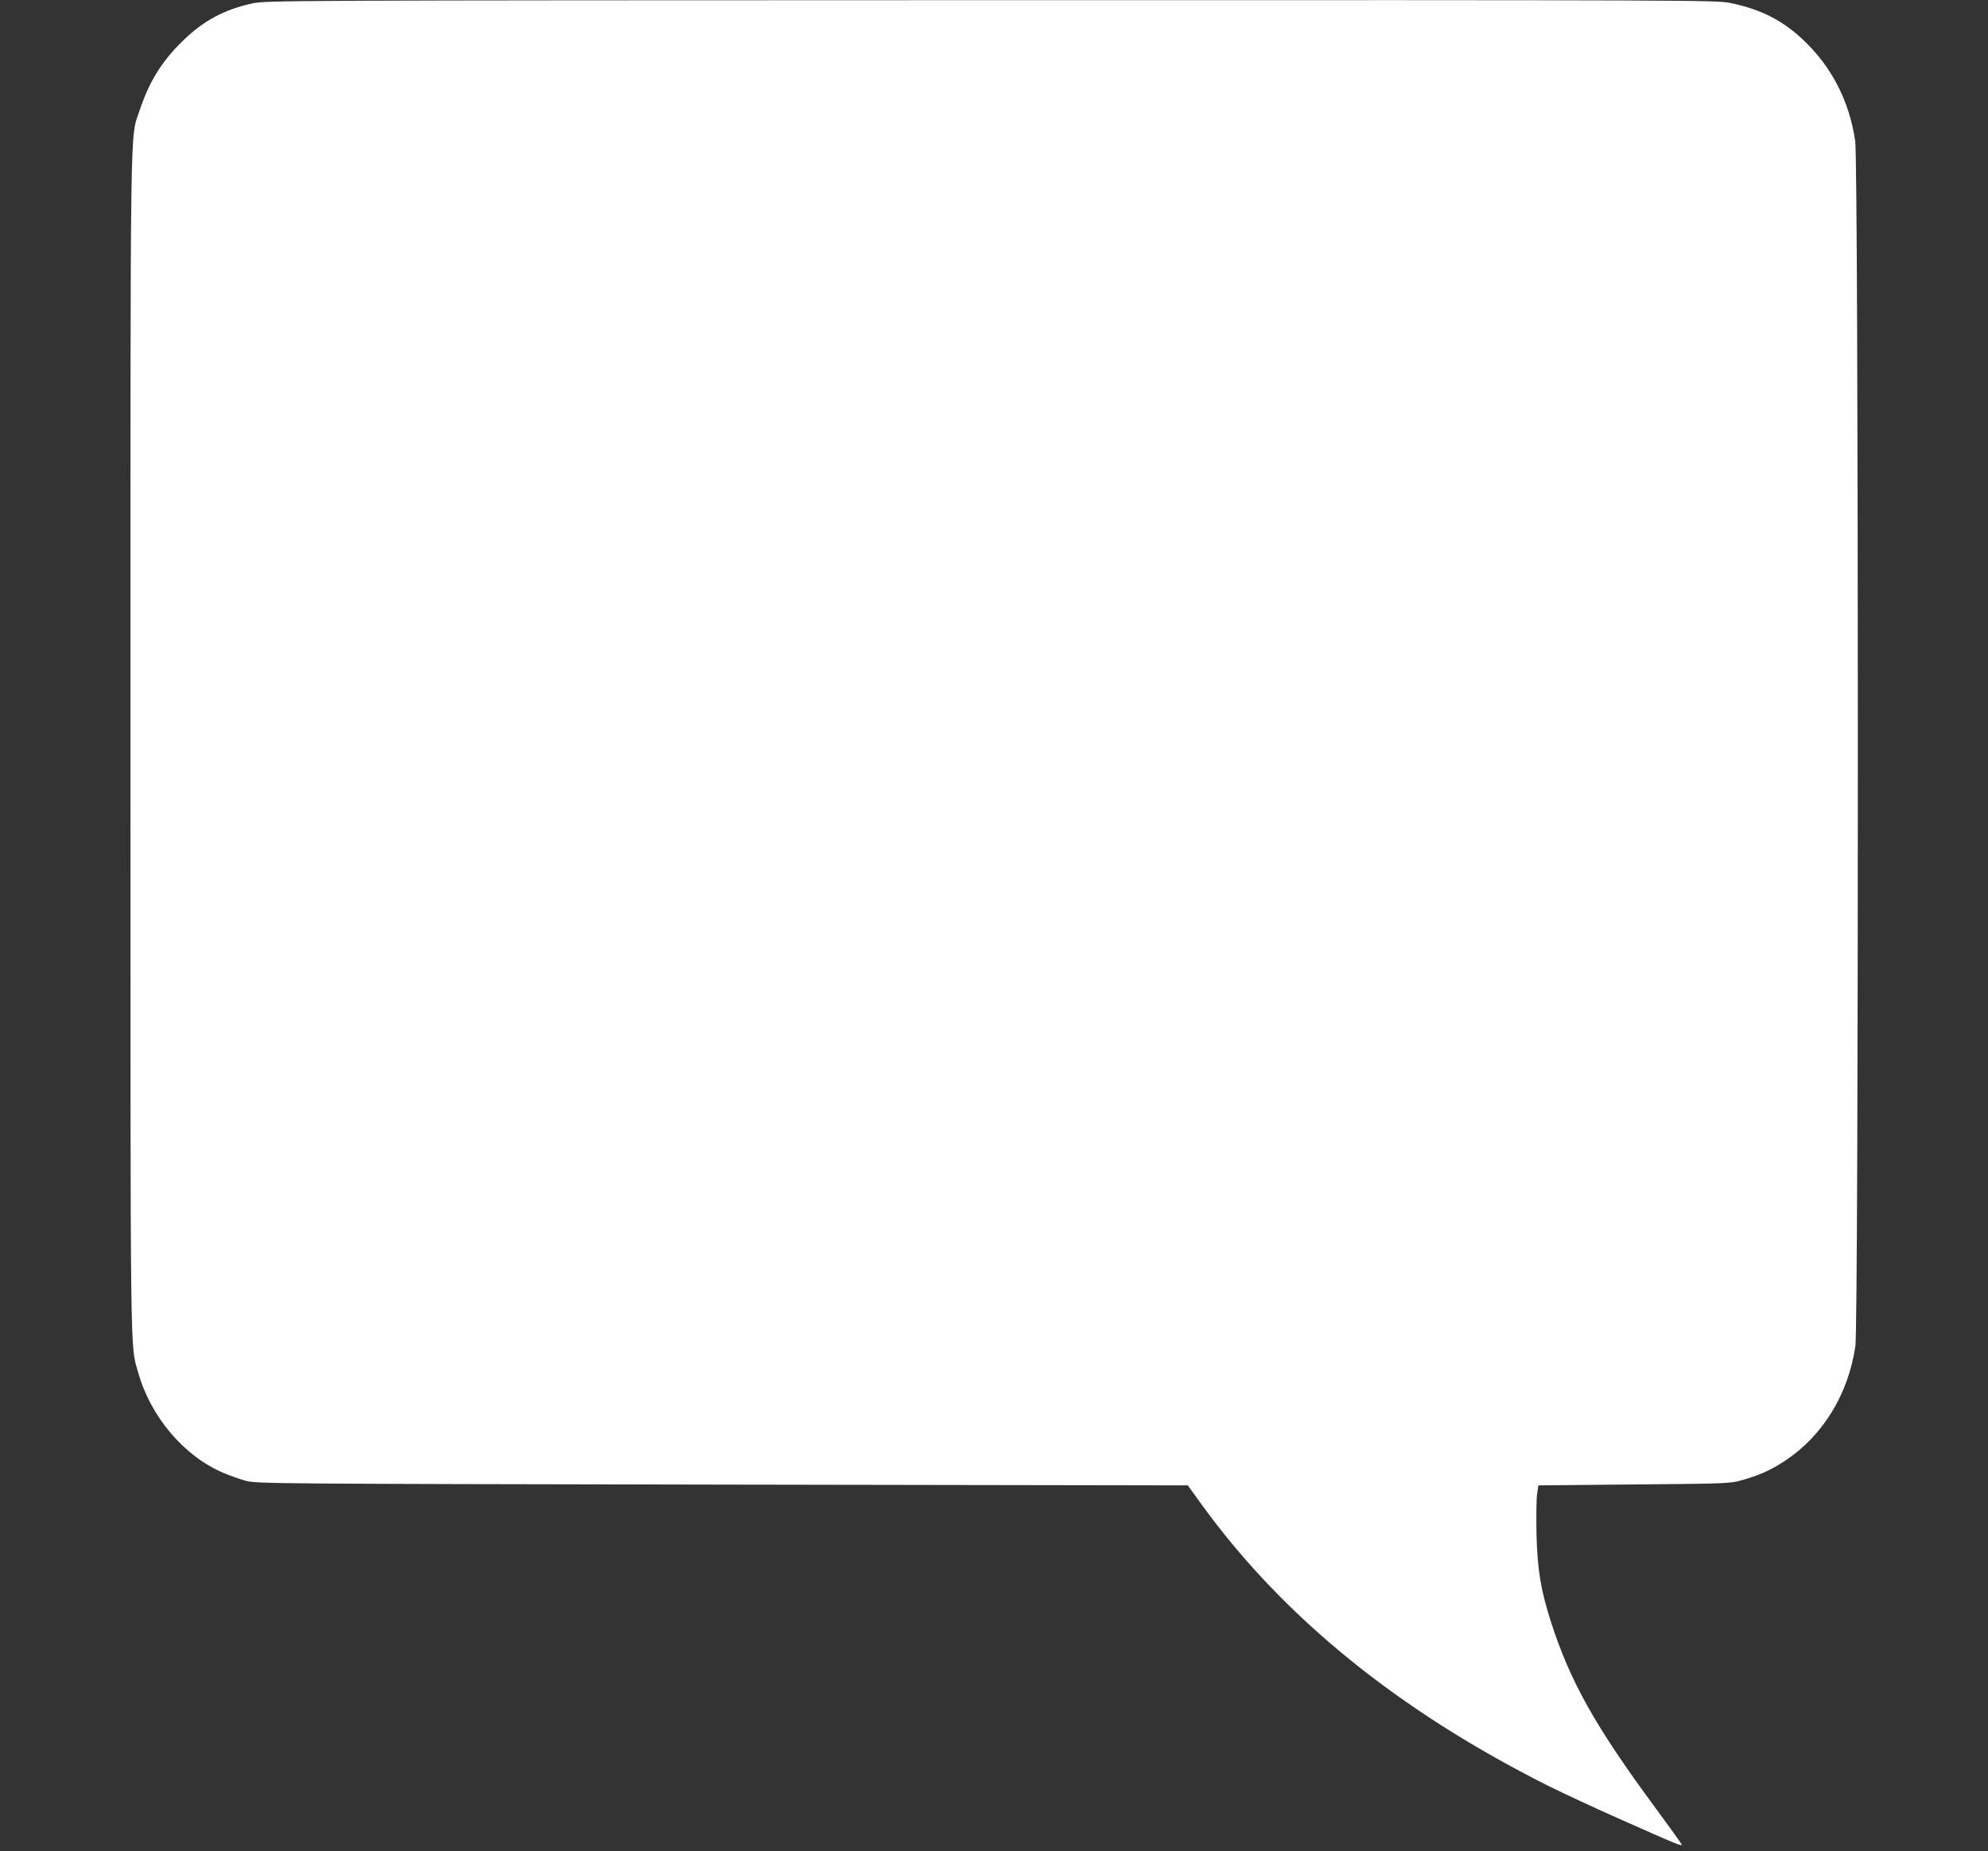 <?xml version="1.0" standalone="no"?>
<!DOCTYPE svg PUBLIC "-//W3C//DTD SVG 20010904//EN"
 "http://www.w3.org/TR/2001/REC-SVG-20010904/DTD/svg10.dtd">
<svg version="1.0" xmlns="http://www.w3.org/2000/svg"
 width="1280pt" height="1192pt" viewBox="0 0 1280 1192"
 preserveAspectRatio="xMidYMid meet">
<rect x="0" y="0" width="1280" height="1192" fill="#333333" stroke="none"/>
<g transform="translate(0,1192) scale(0.1,-0.1)"
fill="#ffffff" stroke="none">
<path d="M1625 11898 c-181 -39 -318 -113 -450 -243 -134 -131 -214 -260 -275
-443 -64 -193 -60 82 -60 -4083 0 -4079 -3 -3860 50 -4048 80 -285 297 -540
550 -646 41 -18 107 -41 145 -51 67 -18 187 -19 3066 -24 l2997 -5 93 -129
c528 -726 1267 -1324 2234 -1809 94 -46 290 -138 435 -202 400 -178 423 -187
417 -171 -3 7 -82 117 -174 242 -380 515 -543 805 -667 1190 -66 207 -87 334
-93 564 -2 113 -1 230 4 260 l8 55 615 6 c585 5 619 6 690 26 116 32 194 67
284 127 243 162 405 425 452 736 22 146 21 7618 -1 7763 -39 260 -153 480
-340 655 -133 124 -271 193 -465 233 -93 18 -192 19 -4760 18 -4586 -1 -4667
-2 -4755 -21z"/>
</g>
</svg>

